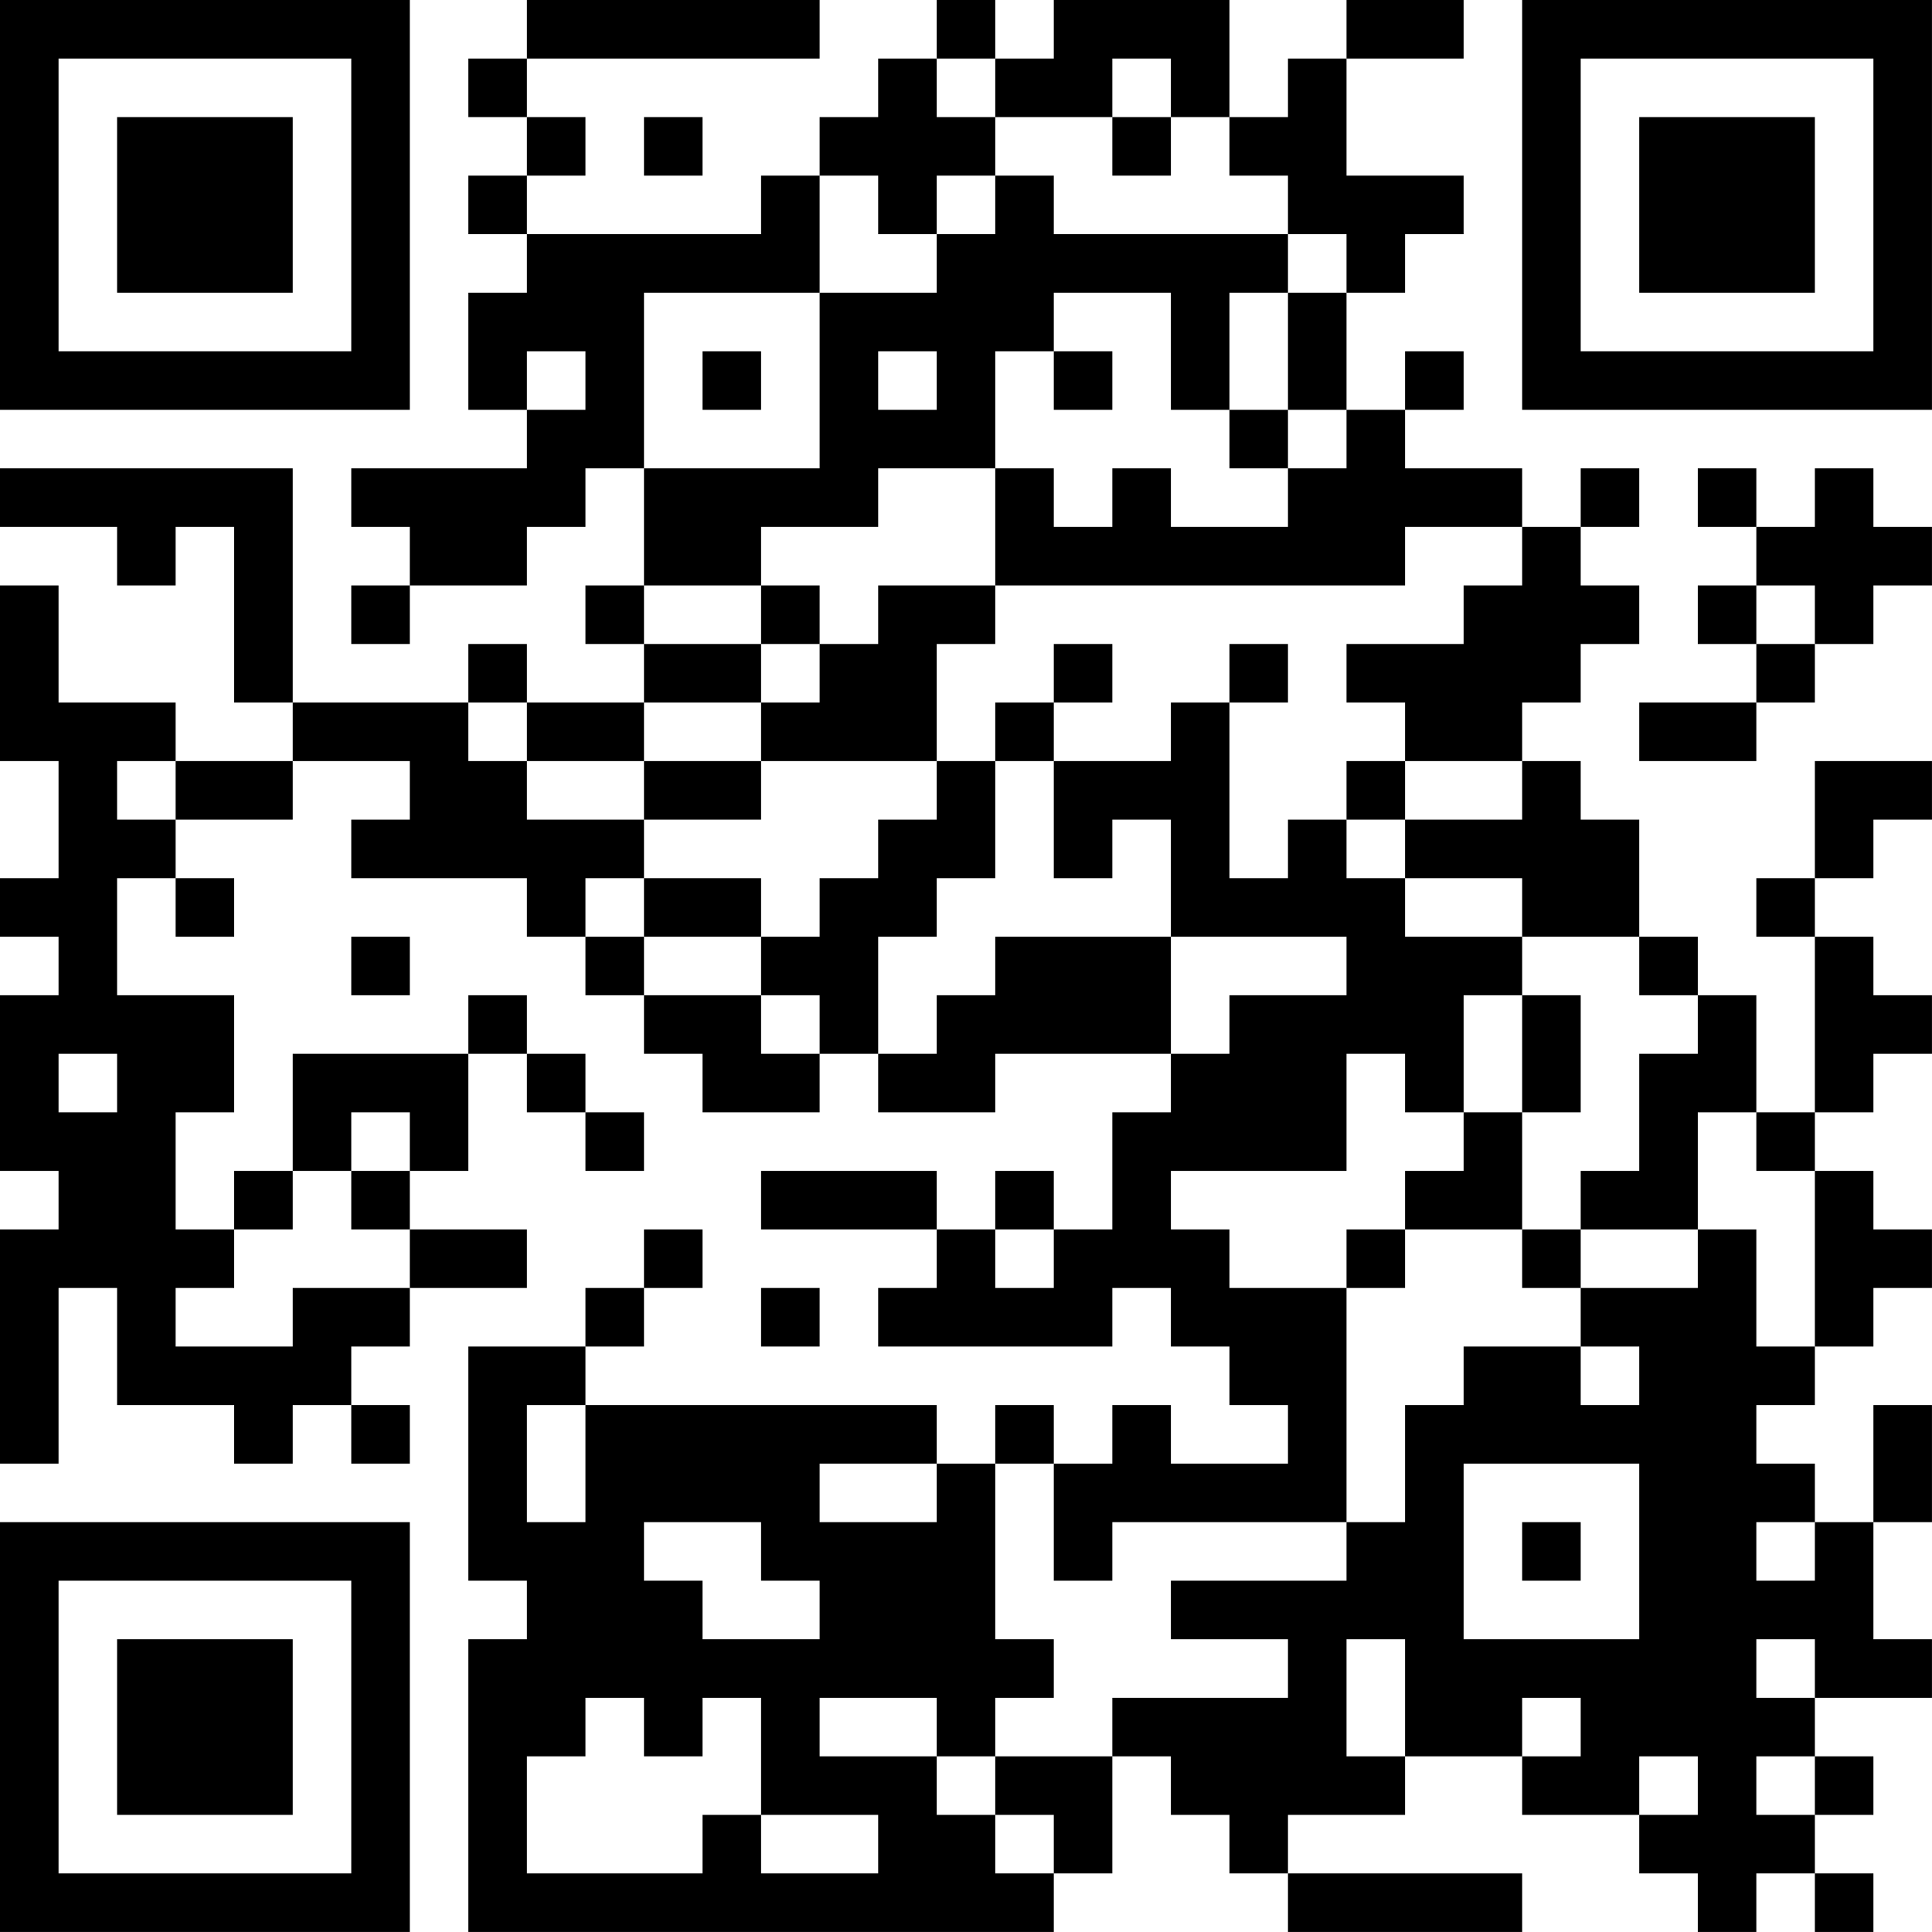 <?xml version="1.0" encoding="UTF-8"?>
<svg xmlns="http://www.w3.org/2000/svg" version="1.1" width="400" height="400" viewBox="0 0 400 400"><rect x="0" y="0" width="400" height="400" fill="#ffffff"/><g transform="scale(12.121)"><g transform="translate(0,0)"><path fill-rule="evenodd" d="M9 0L9 1L8 1L8 2L9 2L9 3L8 3L8 4L9 4L9 5L8 5L8 7L9 7L9 8L6 8L6 9L7 9L7 10L6 10L6 11L7 11L7 10L9 10L9 9L10 9L10 8L11 8L11 10L10 10L10 11L11 11L11 12L9 12L9 11L8 11L8 12L5 12L5 8L0 8L0 9L2 9L2 10L3 10L3 9L4 9L4 12L5 12L5 13L3 13L3 12L1 12L1 10L0 10L0 13L1 13L1 15L0 15L0 16L1 16L1 17L0 17L0 20L1 20L1 21L0 21L0 25L1 25L1 22L2 22L2 24L4 24L4 25L5 25L5 24L6 24L6 25L7 25L7 24L6 24L6 23L7 23L7 22L9 22L9 21L7 21L7 20L8 20L8 18L9 18L9 19L10 19L10 20L11 20L11 19L10 19L10 18L9 18L9 17L8 17L8 18L5 18L5 20L4 20L4 21L3 21L3 19L4 19L4 17L2 17L2 15L3 15L3 16L4 16L4 15L3 15L3 14L5 14L5 13L7 13L7 14L6 14L6 15L9 15L9 16L10 16L10 17L11 17L11 18L12 18L12 19L14 19L14 18L15 18L15 19L17 19L17 18L20 18L20 19L19 19L19 21L18 21L18 20L17 20L17 21L16 21L16 20L13 20L13 21L16 21L16 22L15 22L15 23L19 23L19 22L20 22L20 23L21 23L21 24L22 24L22 25L20 25L20 24L19 24L19 25L18 25L18 24L17 24L17 25L16 25L16 24L10 24L10 23L11 23L11 22L12 22L12 21L11 21L11 22L10 22L10 23L8 23L8 27L9 27L9 28L8 28L8 33L18 33L18 32L19 32L19 30L20 30L20 31L21 31L21 32L22 32L22 33L26 33L26 32L22 32L22 31L24 31L24 30L26 30L26 31L28 31L28 32L29 32L29 33L30 33L30 32L31 32L31 33L32 33L32 32L31 32L31 31L32 31L32 30L31 30L31 29L33 29L33 28L32 28L32 26L33 26L33 24L32 24L32 26L31 26L31 25L30 25L30 24L31 24L31 23L32 23L32 22L33 22L33 21L32 21L32 20L31 20L31 19L32 19L32 18L33 18L33 17L32 17L32 16L31 16L31 15L32 15L32 14L33 14L33 13L31 13L31 15L30 15L30 16L31 16L31 19L30 19L30 17L29 17L29 16L28 16L28 14L27 14L27 13L26 13L26 12L27 12L27 11L28 11L28 10L27 10L27 9L28 9L28 8L27 8L27 9L26 9L26 8L24 8L24 7L25 7L25 6L24 6L24 7L23 7L23 5L24 5L24 4L25 4L25 3L23 3L23 1L25 1L25 0L23 0L23 1L22 1L22 2L21 2L21 0L18 0L18 1L17 1L17 0L16 0L16 1L15 1L15 2L14 2L14 3L13 3L13 4L9 4L9 3L10 3L10 2L9 2L9 1L14 1L14 0ZM16 1L16 2L17 2L17 3L16 3L16 4L15 4L15 3L14 3L14 5L11 5L11 8L14 8L14 5L16 5L16 4L17 4L17 3L18 3L18 4L22 4L22 5L21 5L21 7L20 7L20 5L18 5L18 6L17 6L17 8L15 8L15 9L13 9L13 10L11 10L11 11L13 11L13 12L11 12L11 13L9 13L9 12L8 12L8 13L9 13L9 14L11 14L11 15L10 15L10 16L11 16L11 17L13 17L13 18L14 18L14 17L13 17L13 16L14 16L14 15L15 15L15 14L16 14L16 13L17 13L17 15L16 15L16 16L15 16L15 18L16 18L16 17L17 17L17 16L20 16L20 18L21 18L21 17L23 17L23 16L20 16L20 14L19 14L19 15L18 15L18 13L20 13L20 12L21 12L21 15L22 15L22 14L23 14L23 15L24 15L24 16L26 16L26 17L25 17L25 19L24 19L24 18L23 18L23 20L20 20L20 21L21 21L21 22L23 22L23 26L19 26L19 27L18 27L18 25L17 25L17 28L18 28L18 29L17 29L17 30L16 30L16 29L14 29L14 30L16 30L16 31L17 31L17 32L18 32L18 31L17 31L17 30L19 30L19 29L22 29L22 28L20 28L20 27L23 27L23 26L24 26L24 24L25 24L25 23L27 23L27 24L28 24L28 23L27 23L27 22L29 22L29 21L30 21L30 23L31 23L31 20L30 20L30 19L29 19L29 21L27 21L27 20L28 20L28 18L29 18L29 17L28 17L28 16L26 16L26 15L24 15L24 14L26 14L26 13L24 13L24 12L23 12L23 11L25 11L25 10L26 10L26 9L24 9L24 10L17 10L17 8L18 8L18 9L19 9L19 8L20 8L20 9L22 9L22 8L23 8L23 7L22 7L22 5L23 5L23 4L22 4L22 3L21 3L21 2L20 2L20 1L19 1L19 2L17 2L17 1ZM11 2L11 3L12 3L12 2ZM19 2L19 3L20 3L20 2ZM9 6L9 7L10 7L10 6ZM12 6L12 7L13 7L13 6ZM15 6L15 7L16 7L16 6ZM18 6L18 7L19 7L19 6ZM21 7L21 8L22 8L22 7ZM29 8L29 9L30 9L30 10L29 10L29 11L30 11L30 12L28 12L28 13L30 13L30 12L31 12L31 11L32 11L32 10L33 10L33 9L32 9L32 8L31 8L31 9L30 9L30 8ZM13 10L13 11L14 11L14 12L13 12L13 13L11 13L11 14L13 14L13 13L16 13L16 11L17 11L17 10L15 10L15 11L14 11L14 10ZM30 10L30 11L31 11L31 10ZM18 11L18 12L17 12L17 13L18 13L18 12L19 12L19 11ZM21 11L21 12L22 12L22 11ZM2 13L2 14L3 14L3 13ZM23 13L23 14L24 14L24 13ZM11 15L11 16L13 16L13 15ZM6 16L6 17L7 17L7 16ZM26 17L26 19L25 19L25 20L24 20L24 21L23 21L23 22L24 22L24 21L26 21L26 22L27 22L27 21L26 21L26 19L27 19L27 17ZM1 18L1 19L2 19L2 18ZM6 19L6 20L5 20L5 21L4 21L4 22L3 22L3 23L5 23L5 22L7 22L7 21L6 21L6 20L7 20L7 19ZM17 21L17 22L18 22L18 21ZM13 22L13 23L14 23L14 22ZM9 24L9 26L10 26L10 24ZM14 25L14 26L16 26L16 25ZM25 25L25 28L28 28L28 25ZM11 26L11 27L12 27L12 28L14 28L14 27L13 27L13 26ZM26 26L26 27L27 27L27 26ZM30 26L30 27L31 27L31 26ZM23 28L23 30L24 30L24 28ZM30 28L30 29L31 29L31 28ZM10 29L10 30L9 30L9 32L12 32L12 31L13 31L13 32L15 32L15 31L13 31L13 29L12 29L12 30L11 30L11 29ZM26 29L26 30L27 30L27 29ZM28 30L28 31L29 31L29 30ZM30 30L30 31L31 31L31 30ZM0 0L0 7L7 7L7 0ZM1 1L1 6L6 6L6 1ZM2 2L2 5L5 5L5 2ZM26 0L26 7L33 7L33 0ZM27 1L27 6L32 6L32 1ZM28 2L28 5L31 5L31 2ZM0 26L0 33L7 33L7 26ZM1 27L1 32L6 32L6 27ZM2 28L2 31L5 31L5 28Z" fill="#000000"/></g></g></svg>
